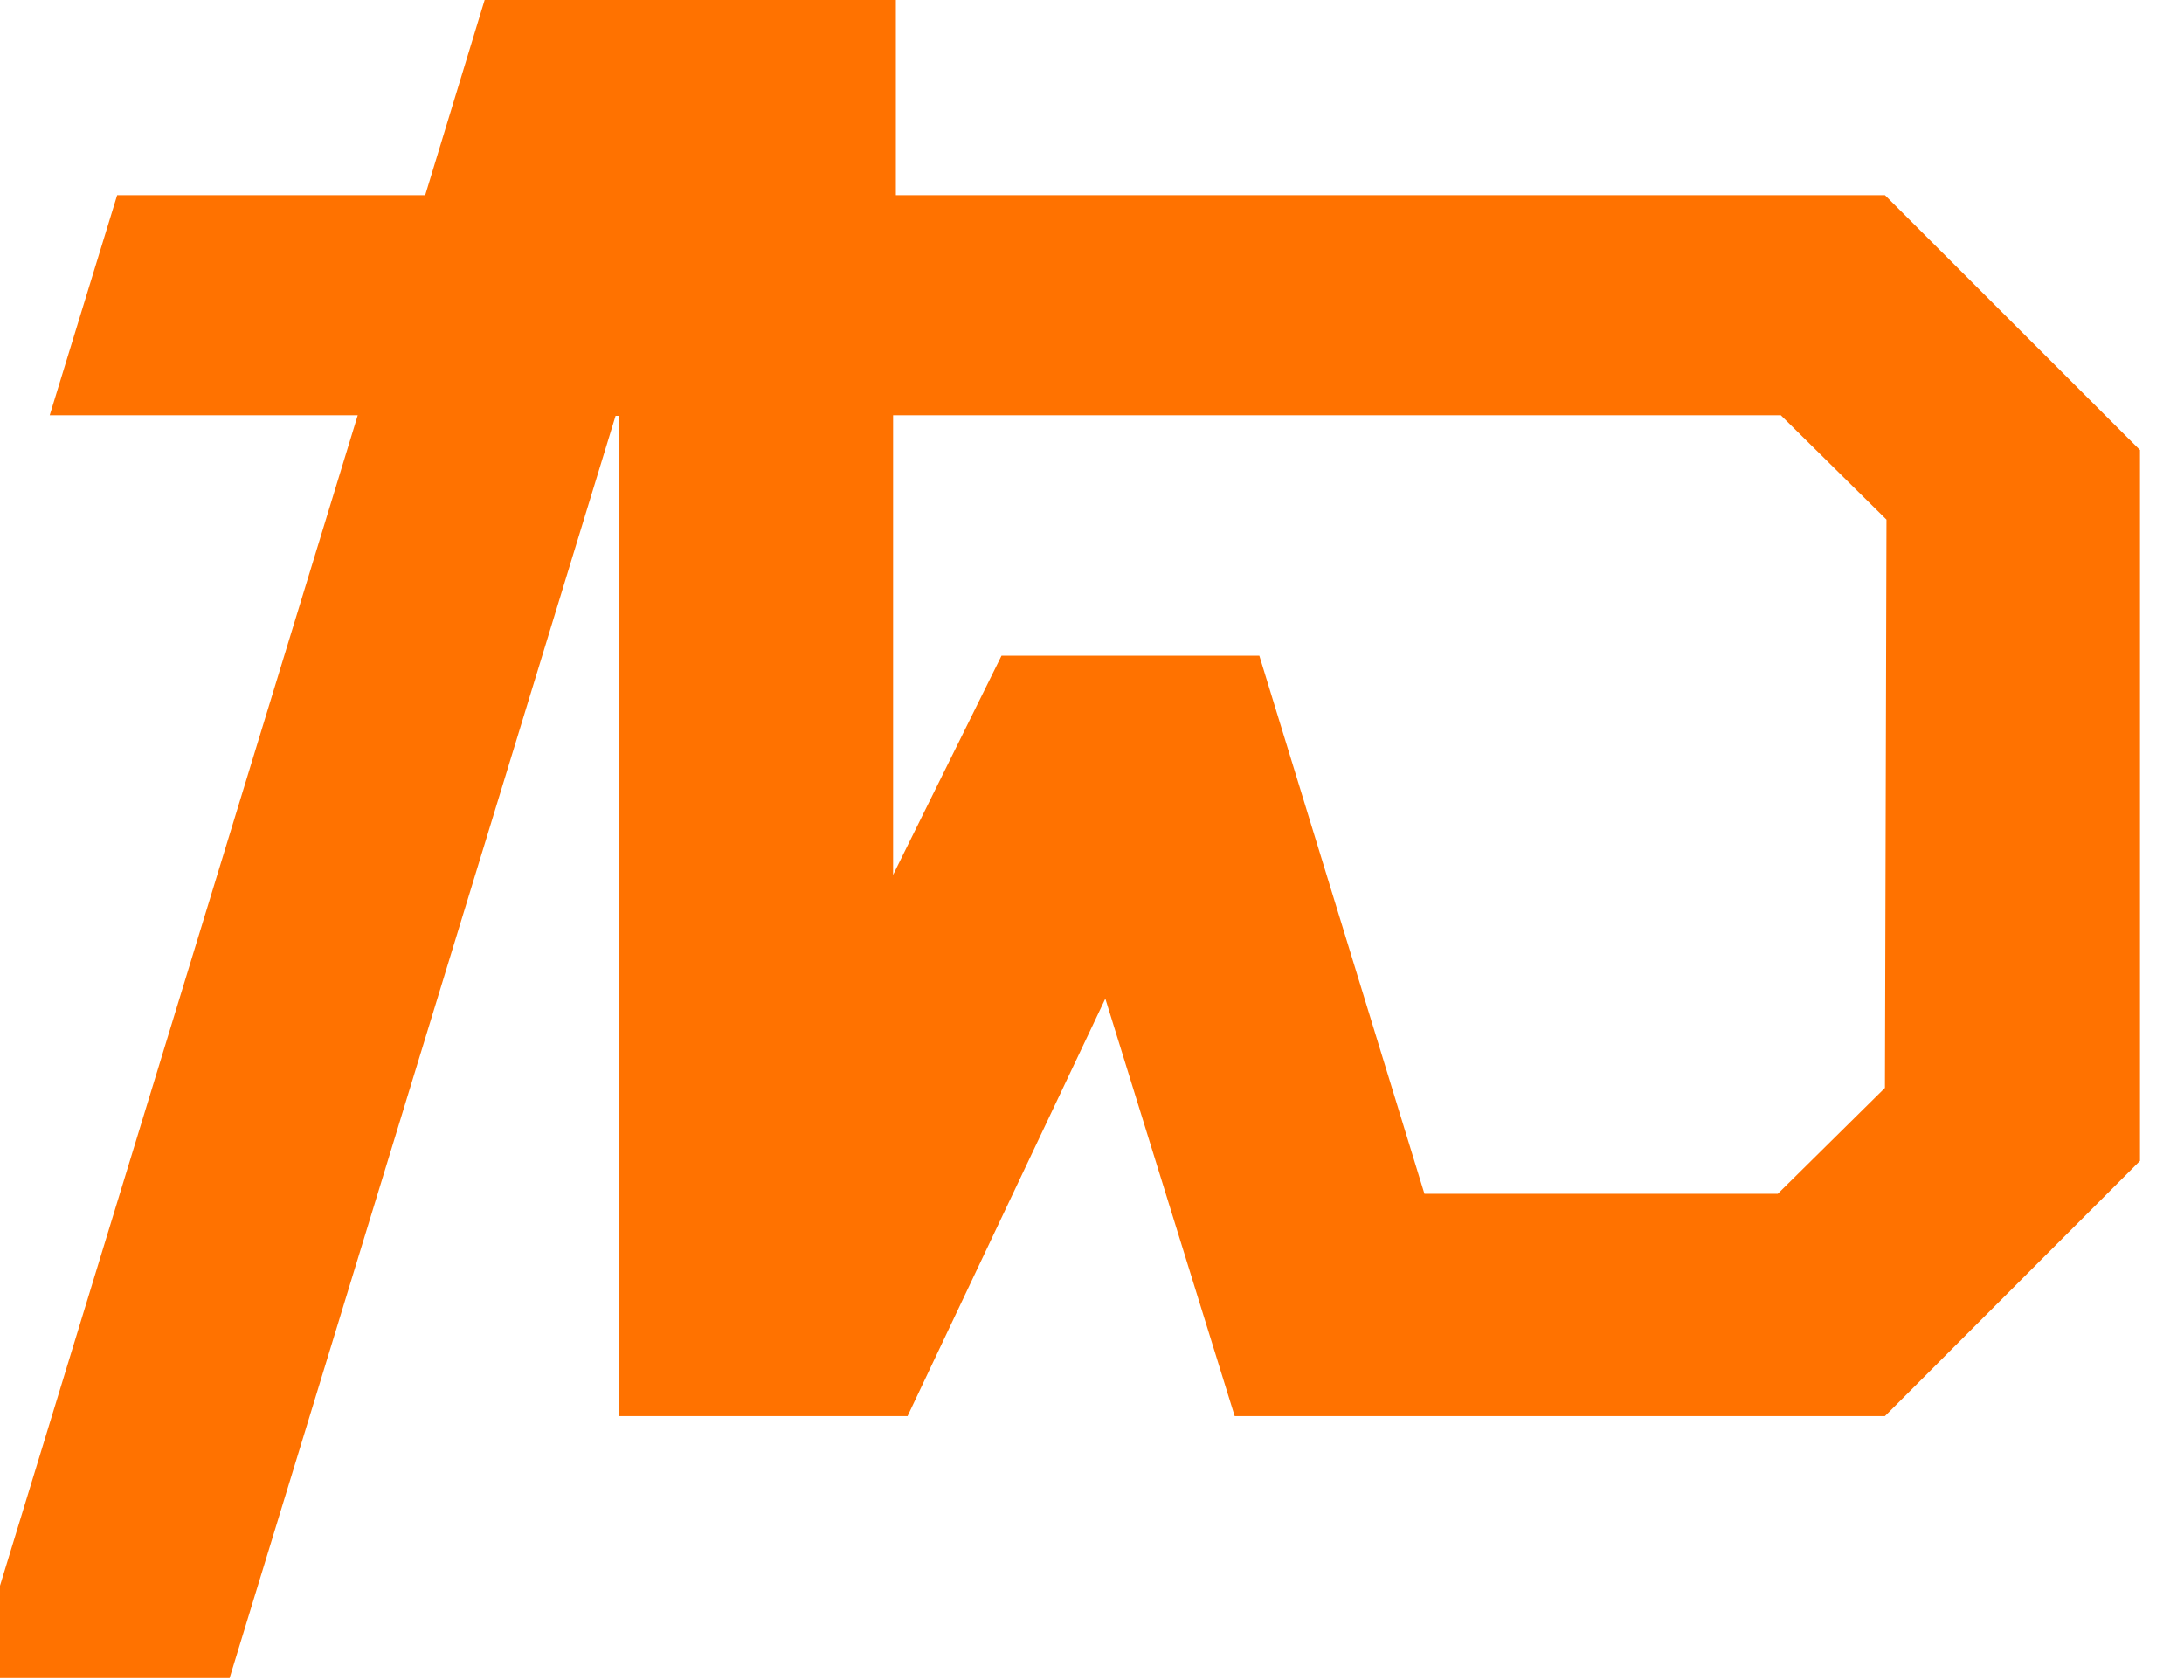 <?xml version="1.0" encoding="UTF-8" standalone="no"?>
<!DOCTYPE svg PUBLIC "-//W3C//DTD SVG 1.1//EN" "http://www.w3.org/Graphics/SVG/1.1/DTD/svg11.dtd">
<svg width="100%" height="100%" viewBox="0 0 52 40" version="1.1" xmlns="http://www.w3.org/2000/svg" xmlns:xlink="http://www.w3.org/1999/xlink" xml:space="preserve" xmlns:serif="http://www.serif.com/" style="fill-rule:evenodd;clip-rule:evenodd;stroke-linejoin:round;stroke-miterlimit:2;">
    <g transform="matrix(1,0,0,1,-2802,-10)">
        <g transform="matrix(0.95,0,0,1.939,1021.94,0)">
            <g transform="matrix(0.772,0,0,0.378,1873.04,5.157)">
                <path d="M62.11,6.34L30,6.34L30,0L16.65,0L14.72,6.34L4.72,6.34L2.53,13.49L12.53,13.49L0,54.51L8.37,54.51L20.9,13.51L21,13.51L21,46L30.38,46L36.8,32.44L41,46L62.11,46L70.39,37.71L70.39,14.62L62.11,6.34ZM62.11,35.34L58.63,38.78L47.16,38.78L41.8,21.3L33.43,21.3L29.91,28.42L29.91,13.49L58.73,13.49L62.16,16.88L62.11,35.34Z" style="fill:rgb(255,114,0);fill-rule:nonzero;"/>
            </g>
        </g>
    </g>
</svg>
